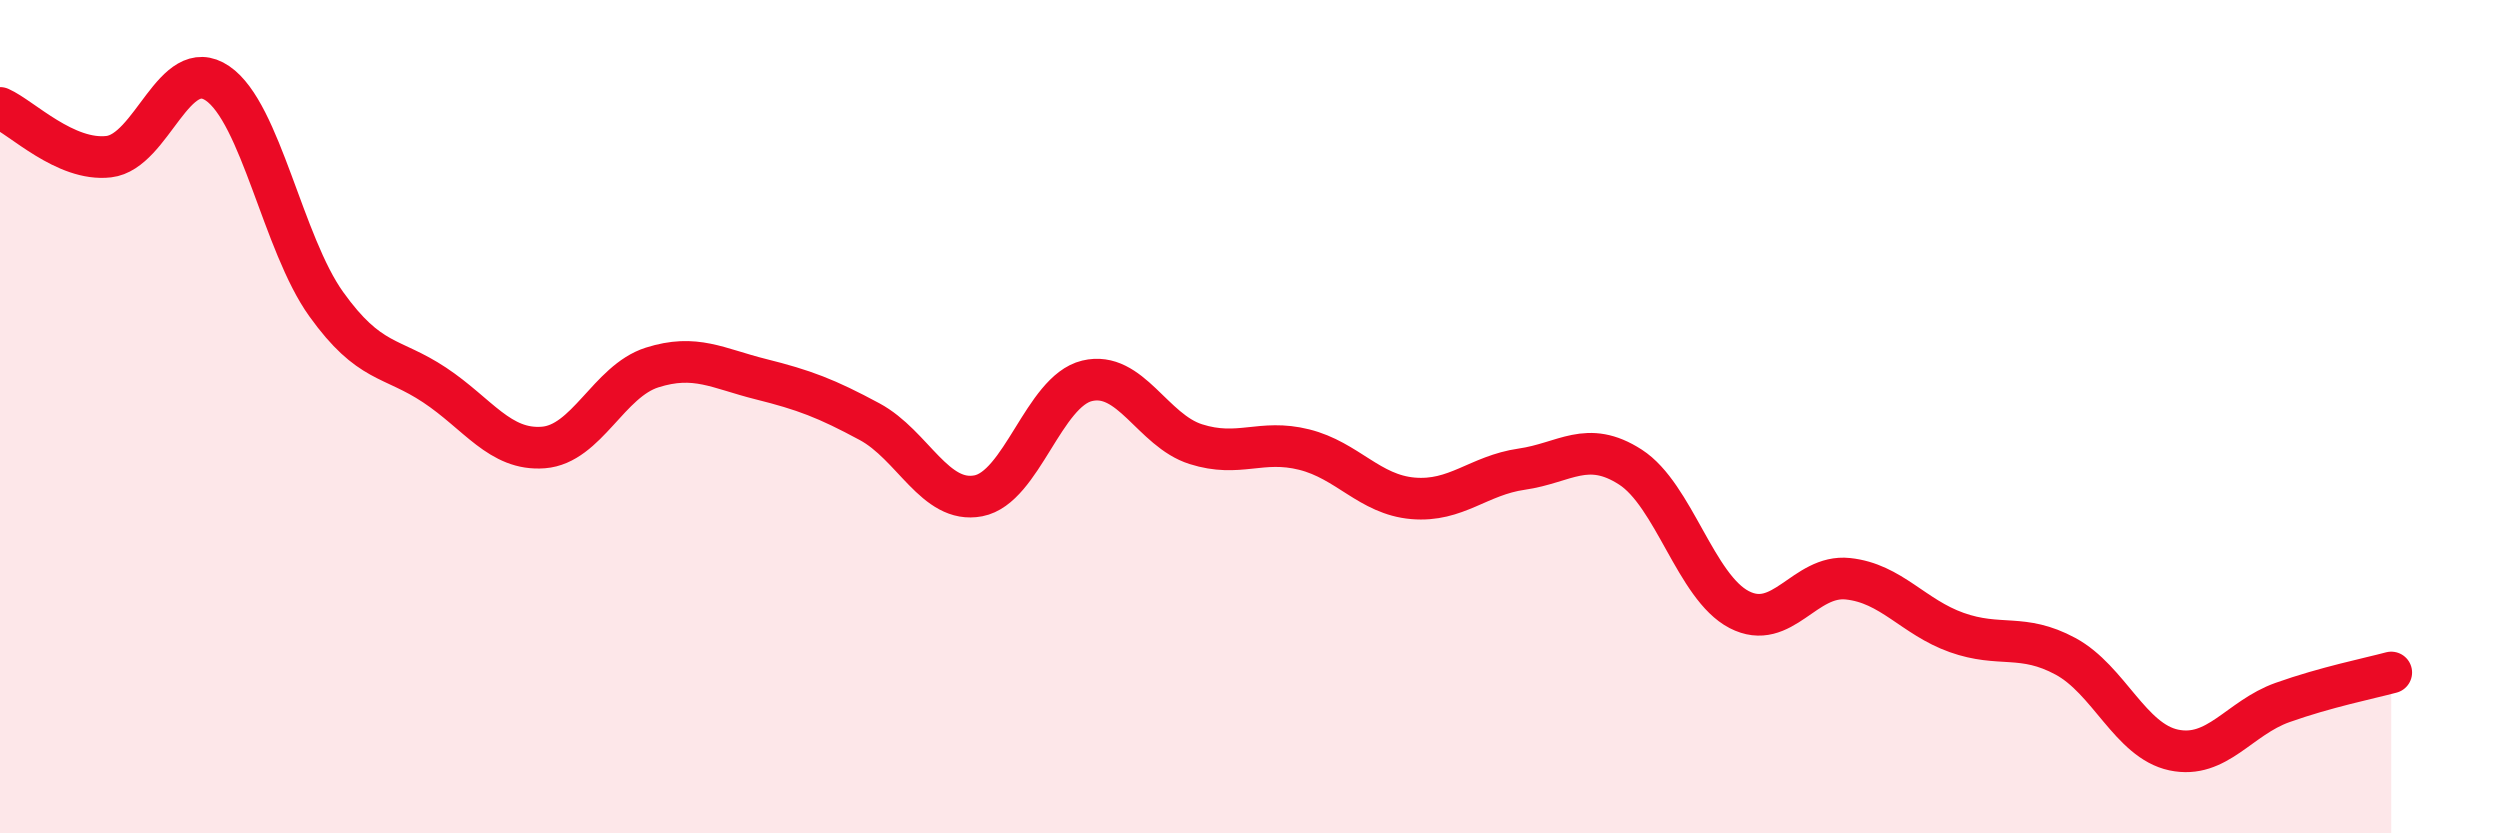 
    <svg width="60" height="20" viewBox="0 0 60 20" xmlns="http://www.w3.org/2000/svg">
      <path
        d="M 0,2.59 C 0.52,2.82 1.57,3.88 2.61,3.76 C 3.65,3.64 4.18,1.29 5.22,2 C 6.26,2.71 6.79,5.85 7.83,7.3 C 8.87,8.75 9.39,8.55 10.43,9.24 C 11.47,9.93 12,10.82 13.04,10.74 C 14.08,10.66 14.61,9.15 15.65,8.82 C 16.69,8.49 17.22,8.84 18.26,9.1 C 19.3,9.36 19.83,9.56 20.87,10.12 C 21.91,10.68 22.44,12.1 23.48,11.9 C 24.52,11.7 25.05,9.39 26.09,9.14 C 27.13,8.89 27.66,10.33 28.7,10.66 C 29.74,10.99 30.26,10.53 31.3,10.79 C 32.34,11.05 32.87,11.87 33.91,11.96 C 34.95,12.05 35.48,11.41 36.52,11.26 C 37.56,11.11 38.09,10.54 39.13,11.21 C 40.17,11.88 40.7,14.09 41.74,14.63 C 42.78,15.17 43.31,13.78 44.35,13.89 C 45.39,14 45.92,14.81 46.96,15.18 C 48,15.55 48.53,15.19 49.57,15.75 C 50.61,16.31 51.13,17.78 52.17,18 C 53.21,18.22 53.74,17.23 54.78,16.86 C 55.82,16.49 56.87,16.28 57.39,16.14L57.39 20L0 20Z"
        fill="#EB0A25"
        opacity="0.1"
        stroke-linecap="round"
        stroke-linejoin="round"
      />
      <path
        d="M 0,2.59 C 0.52,2.82 1.57,3.88 2.61,3.76 C 3.65,3.64 4.18,1.29 5.22,2 C 6.26,2.71 6.79,5.85 7.83,7.3 C 8.87,8.75 9.39,8.55 10.43,9.24 C 11.47,9.93 12,10.82 13.04,10.74 C 14.08,10.66 14.61,9.15 15.65,8.82 C 16.69,8.49 17.22,8.84 18.26,9.1 C 19.3,9.36 19.83,9.56 20.87,10.12 C 21.91,10.68 22.44,12.1 23.48,11.9 C 24.52,11.7 25.05,9.39 26.09,9.14 C 27.13,8.89 27.66,10.33 28.7,10.66 C 29.74,10.99 30.26,10.53 31.3,10.79 C 32.34,11.05 32.87,11.87 33.91,11.96 C 34.95,12.05 35.48,11.41 36.52,11.26 C 37.56,11.11 38.09,10.54 39.13,11.21 C 40.17,11.88 40.7,14.09 41.74,14.63 C 42.78,15.17 43.31,13.78 44.35,13.89 C 45.39,14 45.92,14.81 46.96,15.18 C 48,15.55 48.53,15.19 49.57,15.75 C 50.61,16.31 51.13,17.78 52.17,18 C 53.21,18.22 53.74,17.23 54.78,16.86 C 55.82,16.49 56.87,16.28 57.39,16.14"
        stroke="#EB0A25"
        stroke-width="1"
        fill="none"
        stroke-linecap="round"
        stroke-linejoin="round"
      />
    </svg>
  